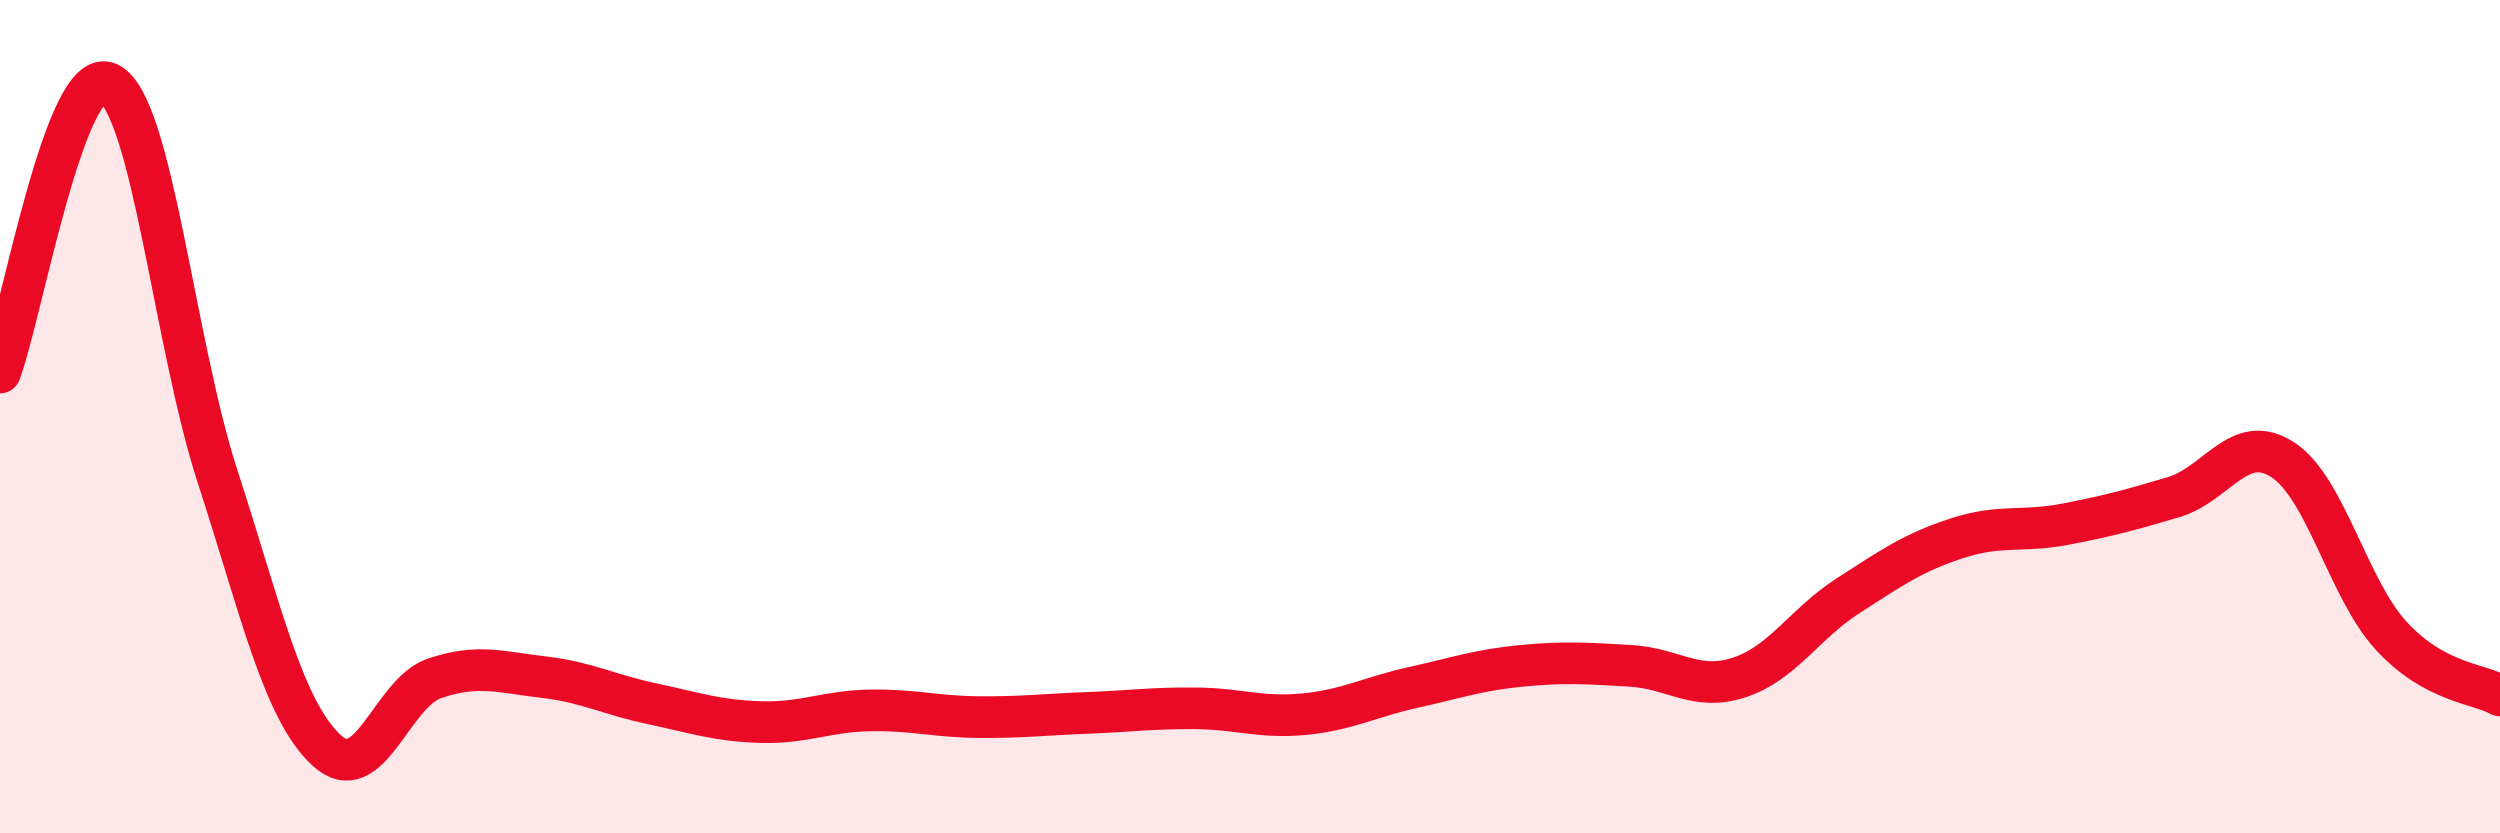 
    <svg width="60" height="20" viewBox="0 0 60 20" xmlns="http://www.w3.org/2000/svg">
      <path
        d="M 0,8.94 C 0.52,7.55 1.57,1.5 2.61,2 C 3.65,2.5 4.18,8.23 5.22,11.43 C 6.26,14.63 6.79,17.03 7.83,18 C 8.87,18.97 9.39,16.63 10.43,16.28 C 11.47,15.93 12,16.13 13.04,16.25 C 14.08,16.37 14.61,16.67 15.65,16.89 C 16.69,17.11 17.22,17.3 18.26,17.33 C 19.3,17.36 19.83,17.07 20.87,17.05 C 21.91,17.03 22.44,17.2 23.48,17.21 C 24.52,17.22 25.05,17.15 26.09,17.11 C 27.13,17.07 27.66,16.99 28.7,17 C 29.74,17.01 30.26,17.24 31.3,17.14 C 32.34,17.04 32.87,16.73 33.91,16.5 C 34.95,16.27 35.48,16.08 36.52,15.98 C 37.56,15.88 38.09,15.92 39.13,15.98 C 40.17,16.04 40.7,16.6 41.74,16.26 C 42.78,15.92 43.31,14.97 44.35,14.3 C 45.39,13.63 45.92,13.26 46.96,12.92 C 48,12.58 48.53,12.78 49.57,12.58 C 50.61,12.38 51.13,12.24 52.17,11.93 C 53.21,11.62 53.74,10.36 54.78,11.03 C 55.82,11.7 56.35,14.13 57.39,15.26 C 58.43,16.39 59.48,16.4 60,16.69L60 20L0 20Z"
        fill="#EB0A25"
        opacity="0.1"
        stroke-linecap="round"
        stroke-linejoin="round"
      />
      <path
        d="M 0,8.94 C 0.52,7.55 1.57,1.5 2.61,2 C 3.65,2.5 4.18,8.23 5.22,11.43 C 6.26,14.63 6.79,17.03 7.83,18 C 8.87,18.97 9.39,16.63 10.43,16.28 C 11.47,15.93 12,16.13 13.04,16.25 C 14.08,16.37 14.61,16.67 15.65,16.89 C 16.69,17.11 17.22,17.3 18.26,17.33 C 19.3,17.36 19.83,17.07 20.87,17.05 C 21.91,17.03 22.44,17.2 23.48,17.21 C 24.52,17.22 25.05,17.15 26.09,17.11 C 27.13,17.07 27.66,16.99 28.7,17 C 29.74,17.01 30.26,17.24 31.3,17.14 C 32.34,17.04 32.87,16.73 33.91,16.5 C 34.95,16.27 35.48,16.08 36.52,15.98 C 37.56,15.88 38.09,15.92 39.13,15.98 C 40.17,16.04 40.7,16.6 41.74,16.26 C 42.78,15.92 43.31,14.97 44.35,14.3 C 45.39,13.63 45.92,13.26 46.96,12.92 C 48,12.58 48.53,12.78 49.57,12.58 C 50.61,12.38 51.13,12.24 52.17,11.93 C 53.21,11.62 53.74,10.36 54.78,11.03 C 55.82,11.7 56.35,14.13 57.39,15.26 C 58.43,16.39 59.48,16.4 60,16.69"
        stroke="#EB0A25"
        stroke-width="1"
        fill="none"
        stroke-linecap="round"
        stroke-linejoin="round"
      />
    </svg>
  